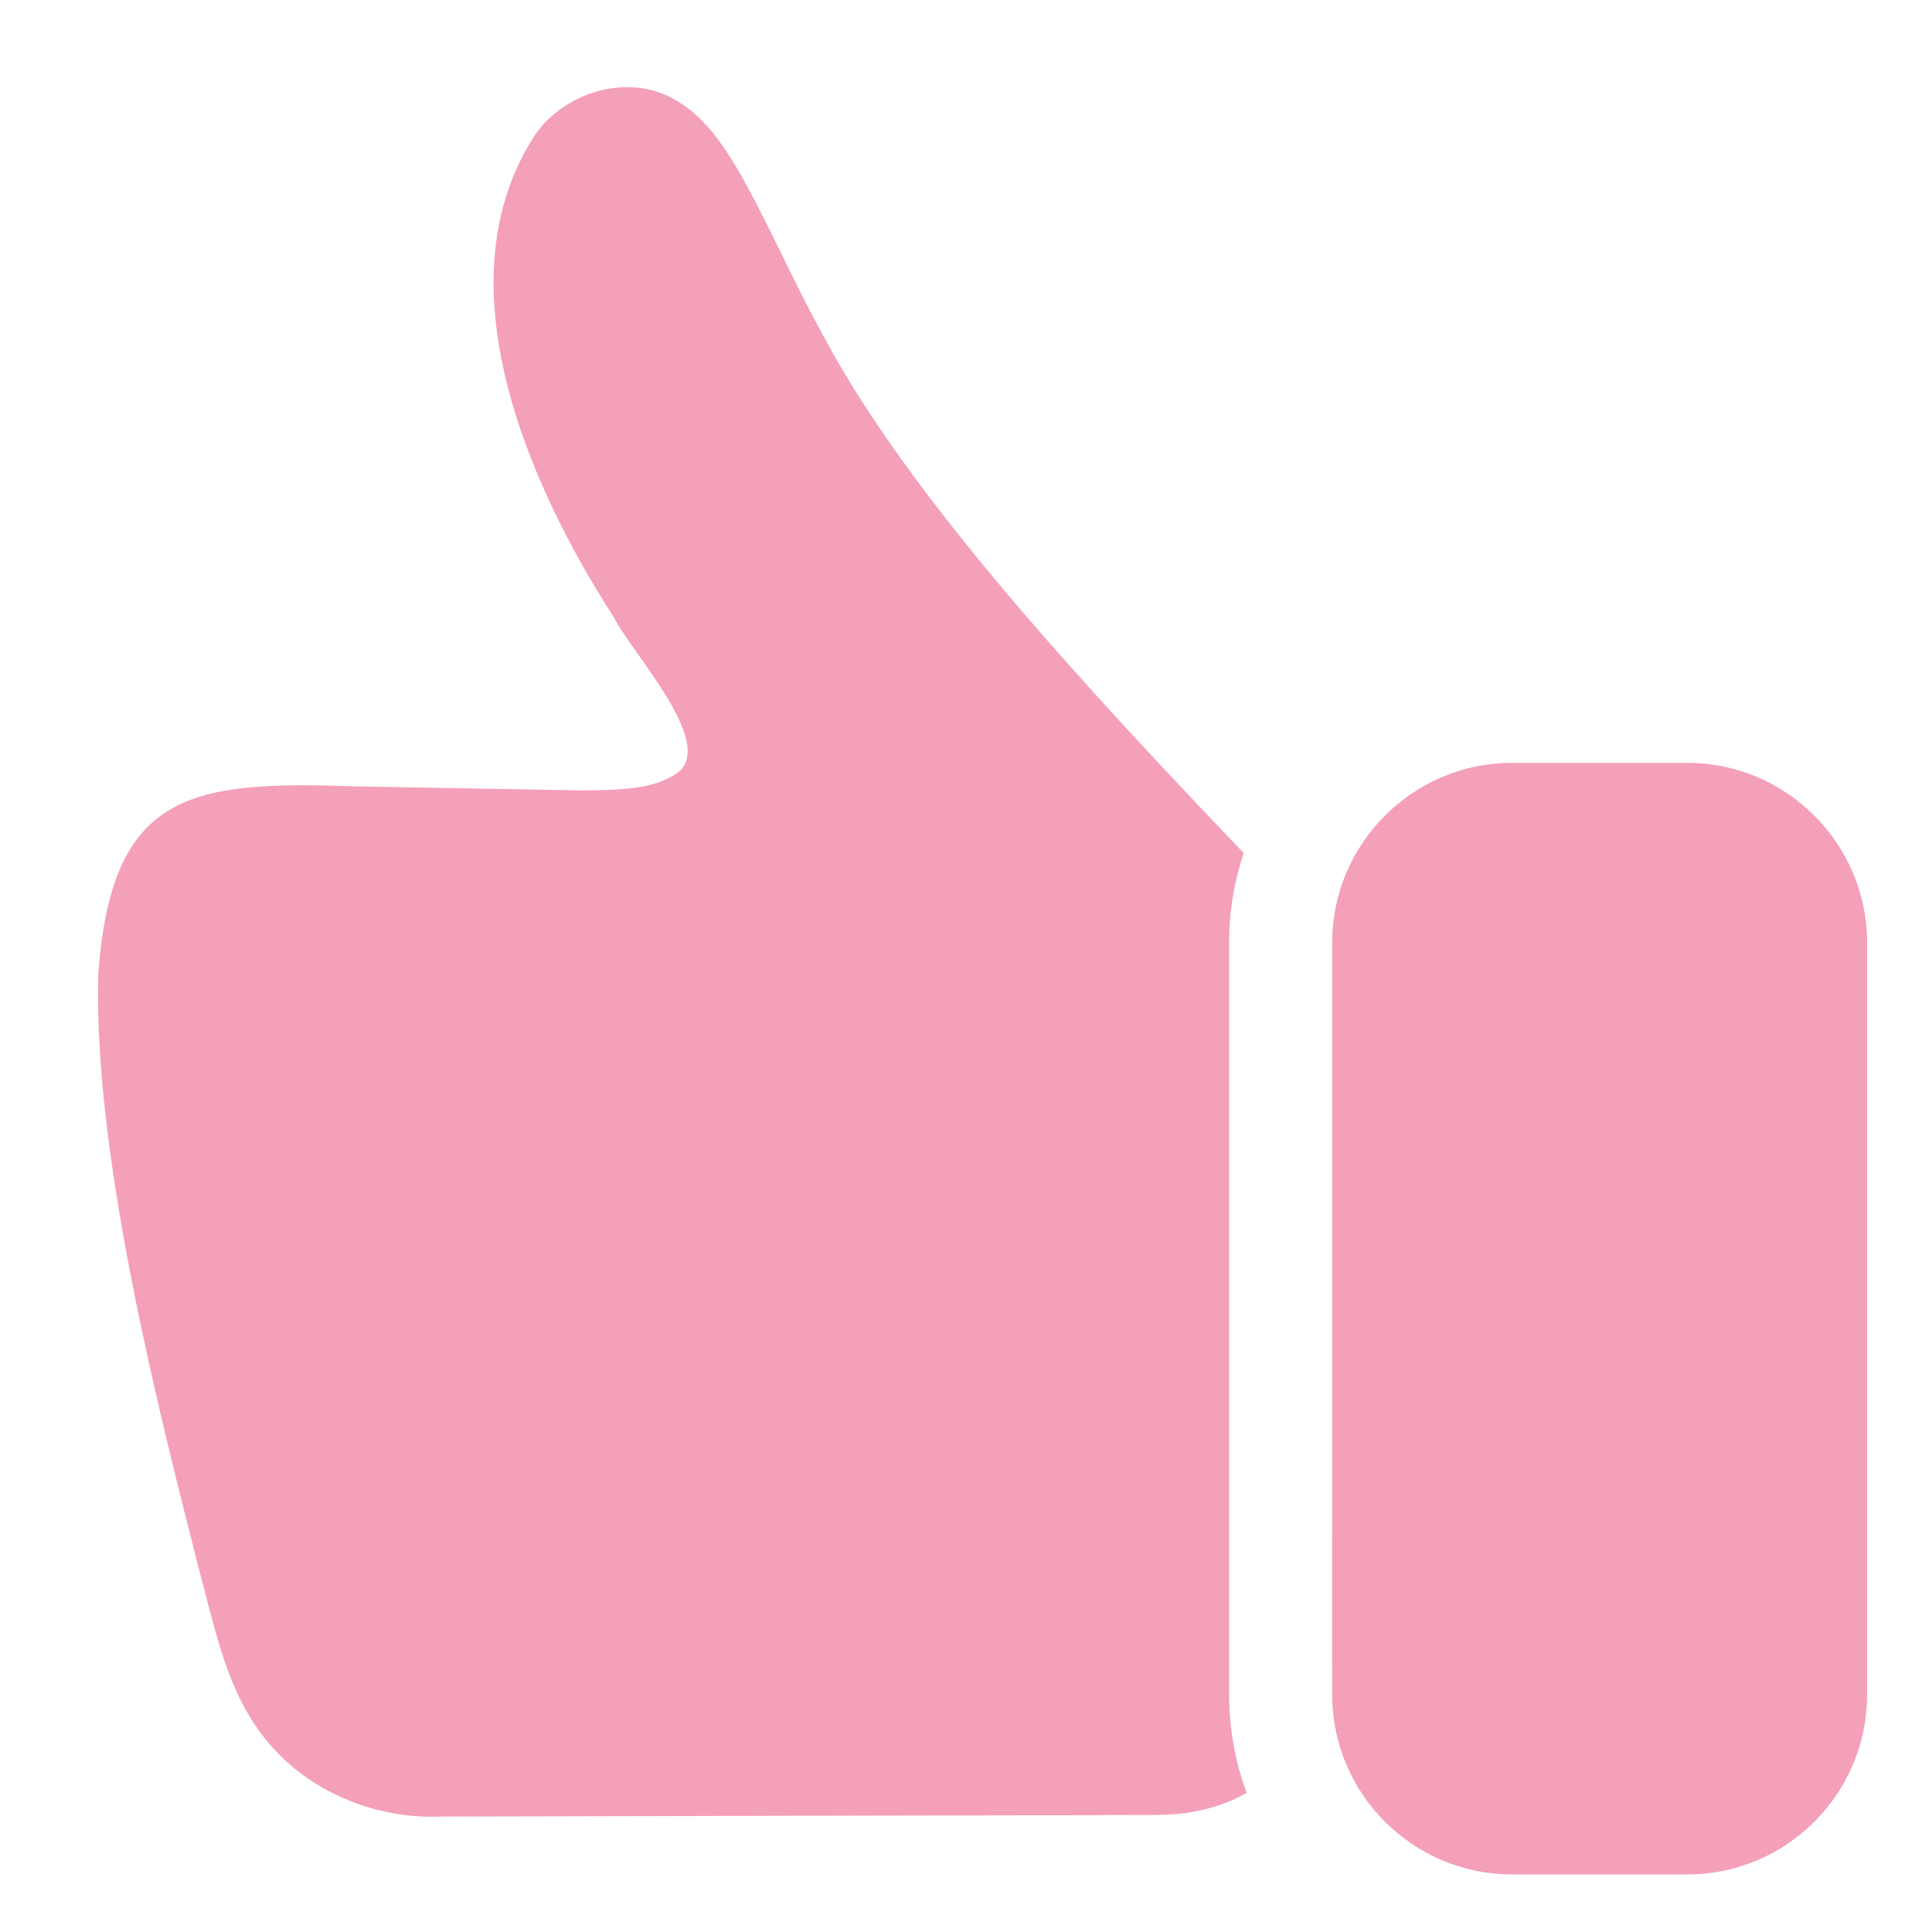 <?xml version="1.0" encoding="UTF-8"?>
<svg id="_Слой_5" data-name="Слой 5" xmlns="http://www.w3.org/2000/svg" viewBox="0 0 150 150">
  <defs>
    <style>
      .cls-1 {
        fill: #f4a0b8;
        stroke-width: 0px;
      }
    </style>
  </defs>
  <path class="cls-1" d="M95.43,131.59c0,2.67.48,5.24,1.36,7.61-1.06.6-2.21,1.04-3.4,1.31-2.53.62-4.96.33-8.1.42-4.85.02-9.98.01-16.45.03-13.51.03-29.09.07-34.58.08-4.15.17-8.43-1.2-11.7-3.99-4.65-4.02-5.55-9.45-7.14-15.32-2.96-11.66-8.14-31.76-7.79-45.85v-.2c1-14.4,7.36-15.06,20.2-14.62,6.28.1,12,.22,17.46.31,2.4-.06,5.42.03,7.36-1.41,2.91-2.29-3.6-9.28-4.94-11.95-6.7-10.36-13.63-26.14-6.15-37.57,2.4-3.4,7.3-4.74,10.78-2.73,2.91,1.58,4.73,4.98,6.32,7.97,1.87,3.63,3.43,7.1,5.32,10.5,6.77,12.68,20.63,27.52,32.58,40.05-.73,2.18-1.13,4.51-1.13,6.94v58.42Z"/>
  <path class="cls-1" d="M103.43,129.2v-10.4c.01,1.04.02,2.03.03,2.94-.04,2.78.17,5.34-.03,7.46Z"/>
  <path class="cls-1" d="M144.96,73.17v58.42c0,7.67-6.27,13.94-13.94,13.94h-13.66c-7.66,0-13.93-6.27-13.93-13.94v-58.42c0-7.66,6.27-13.94,13.93-13.94h13.66c7.67,0,13.94,6.28,13.94,13.94Z"/>
</svg>